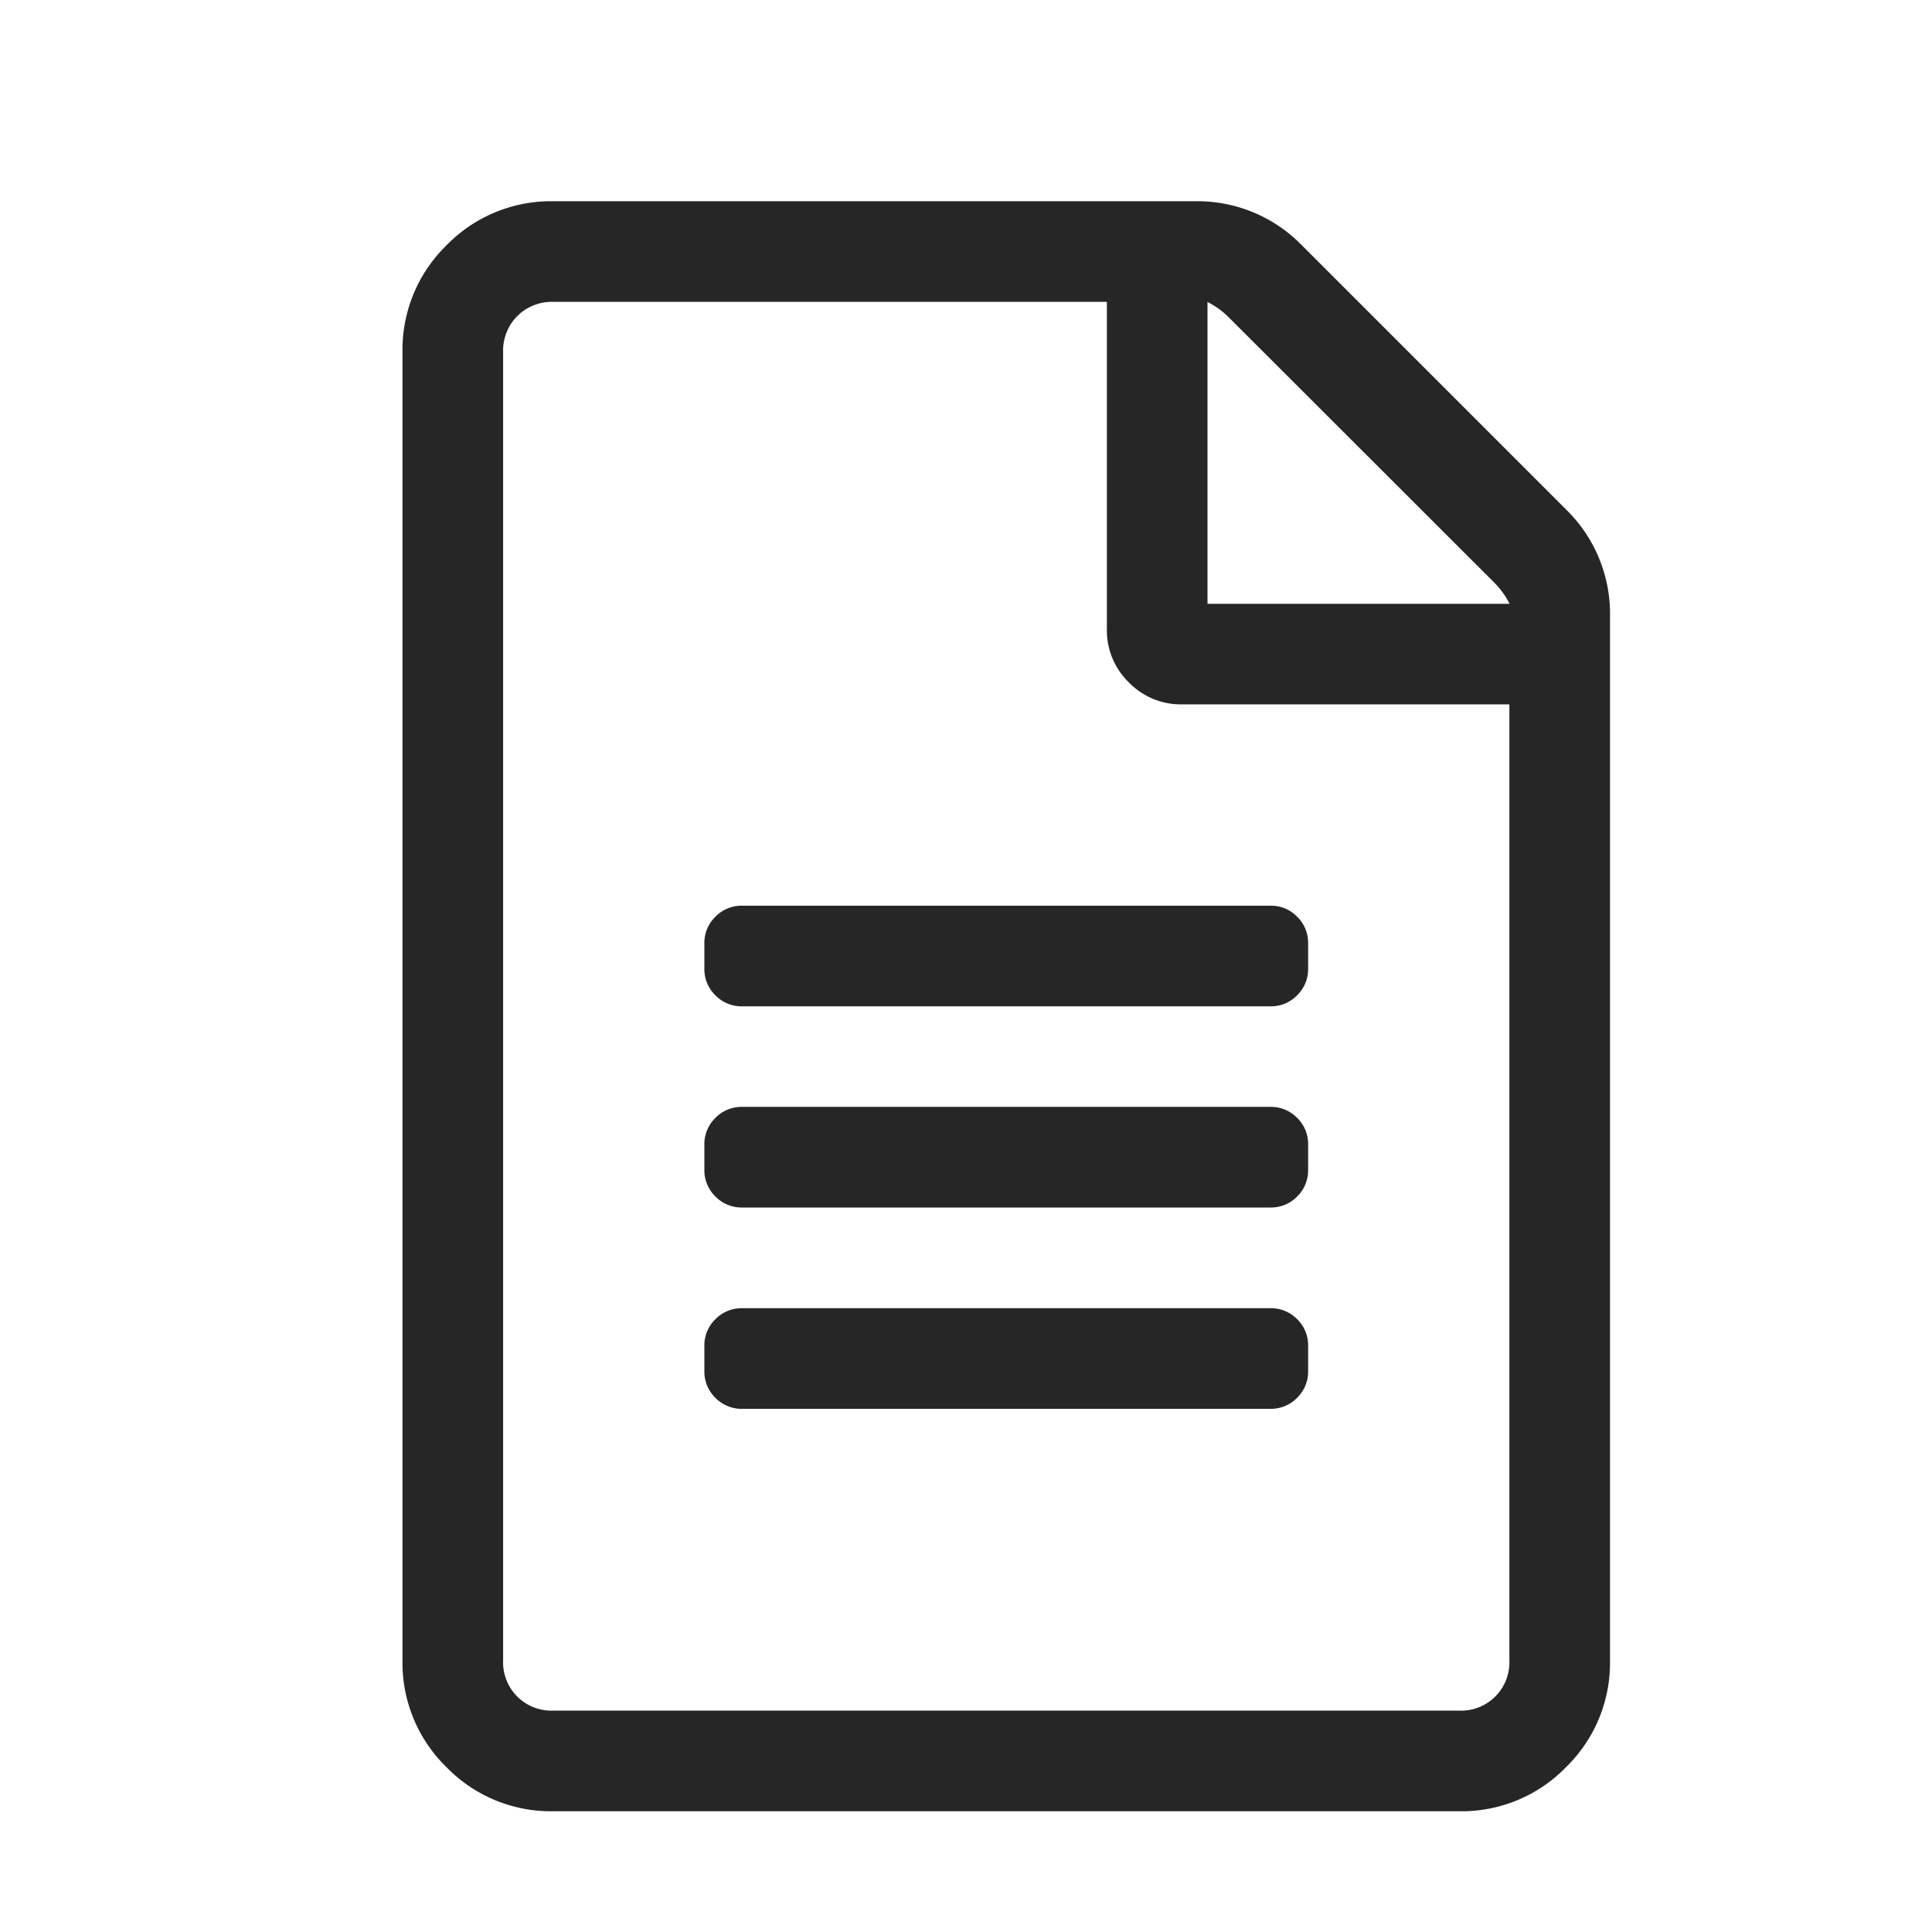 <svg xmlns="http://www.w3.org/2000/svg" width="24" height="24" viewBox="0 0 24 24">
  <g id="icon-sidebar-assignments" transform="translate(-2802 23746)">
    <rect id="Rectangle_1244" data-name="Rectangle 1244" width="24" height="24" transform="translate(2802 -23746)" fill="rgba(255,255,255,0)"/>
    <path id="Path_1081" data-name="Path 1081" d="M14.453-13.672l-3.281-3.281A1.808,1.808,0,0,0,9.844-17.5H1.875a1.808,1.808,0,0,0-1.328.547A1.808,1.808,0,0,0,0-15.625V.625A1.808,1.808,0,0,0,.547,1.953,1.808,1.808,0,0,0,1.875,2.5h11.25a1.808,1.808,0,0,0,1.328-.547A1.808,1.808,0,0,0,15,.625V-12.344A1.808,1.808,0,0,0,14.453-13.672Zm-.9.9a1.043,1.043,0,0,1,.2.273H10v-3.75a1.043,1.043,0,0,1,.273.2ZM13.125,1.25H1.875A.6.6,0,0,1,1.25.625v-16.25a.608.608,0,0,1,.176-.449.608.608,0,0,1,.449-.176H8.75v4.063a.9.9,0,0,0,.273.664.9.9,0,0,0,.664.273H13.75V.625a.6.6,0,0,1-.625.625ZM11.25-8.281v.313a.452.452,0,0,1-.137.332.452.452,0,0,1-.332.137H4.219a.452.452,0,0,1-.332-.137.452.452,0,0,1-.137-.332v-.312a.452.452,0,0,1,.137-.332.452.452,0,0,1,.332-.137h6.563a.452.452,0,0,1,.332.137A.452.452,0,0,1,11.25-8.281Zm0,2.5v.313a.452.452,0,0,1-.137.332A.452.452,0,0,1,10.781-5H4.219a.452.452,0,0,1-.332-.137.452.452,0,0,1-.137-.332v-.312a.452.452,0,0,1,.137-.332.452.452,0,0,1,.332-.137h6.563a.452.452,0,0,1,.332.137A.452.452,0,0,1,11.25-5.781Zm0,2.5v.313a.452.452,0,0,1-.137.332.452.452,0,0,1-.332.137H4.219a.452.452,0,0,1-.332-.137.452.452,0,0,1-.137-.332v-.312a.452.452,0,0,1,.137-.332.452.452,0,0,1,.332-.137h6.563a.452.452,0,0,1,.332.137A.452.452,0,0,1,11.25-3.281Z" transform="translate(2807 -23726)" fill="#262626"/>
  </g>
</svg>
